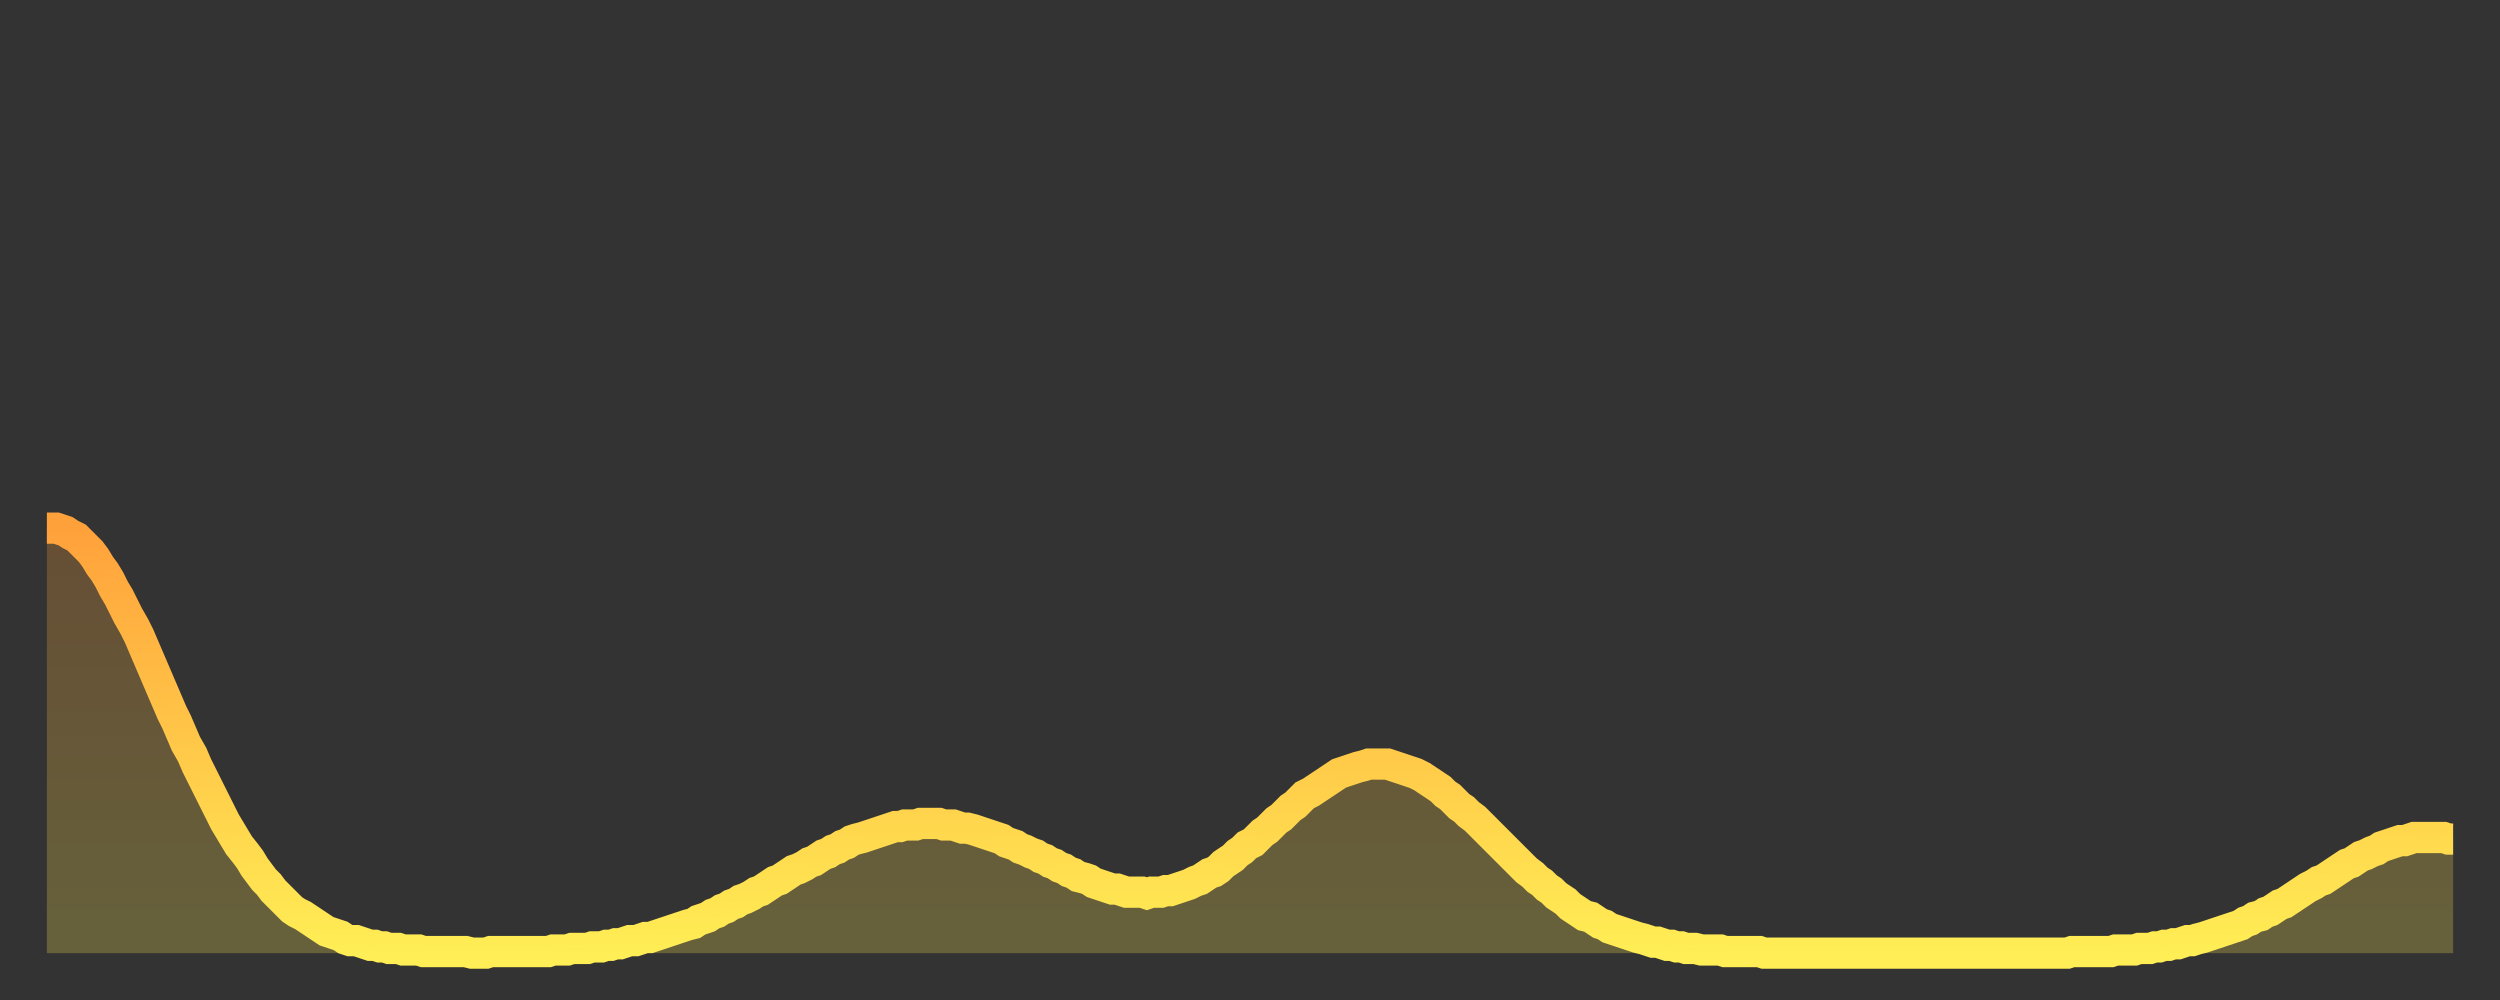 <?xml version="1.0" encoding="utf-8" ?>
<svg baseProfile="full" height="64" version="1.1" width="160" xmlns="http://www.w3.org/2000/svg" xmlns:ev="http://www.w3.org/2001/xml-events" xmlns:xlink="http://www.w3.org/1999/xlink"><rect width="100%" height="100%" fill="#333333" stroke="none"/><defs><linearGradient id="id20860" x1="0" x2="0" y1="0" y2="1"><stop offset="0%" stop-color="#ffa13b" /><stop offset="50%" stop-color="#ffc748" /><stop offset="100%" stop-color="#ffee55" /></linearGradient></defs><g transform="translate(3,3)"><g><path d="M 0.0 30.8 0.3 30.8 0.6 30.8 0.9 30.9 1.2 31.0 1.5 31.2 1.9 31.4 2.2 31.7 2.5 32.0 2.8 32.3 3.1 32.7 3.4 33.2 3.7 33.6 4.0 34.1 4.3 34.7 4.6 35.2 4.9 35.8 5.2 36.4 5.6 37.1 5.9 37.7 6.2 38.4 6.5 39.1 6.8 39.8 7.1 40.5 7.4 41.2 7.7 41.9 8.0 42.6 8.3 43.2 8.6 43.9 8.9 44.6 9.3 45.3 9.6 46.0 9.9 46.6 10.2 47.2 10.5 47.8 10.8 48.4 11.1 49.0 11.4 49.6 11.7 50.1 12.0 50.6 12.3 51.1 12.7 51.6 13.0 52.0 13.3 52.5 13.6 52.9 13.9 53.3 14.2 53.6 14.5 54.0 14.8 54.3 15.1 54.6 15.4 54.9 15.7 55.2 16.0 55.4 16.4 55.6 16.7 55.8 17.0 56.0 17.3 56.2 17.6 56.4 17.9 56.6 18.2 56.7 18.5 56.8 18.8 56.9 19.1 57.1 19.4 57.2 19.8 57.2 20.1 57.3 20.4 57.4 20.7 57.5 21.0 57.5 21.3 57.6 21.6 57.6 21.9 57.7 22.2 57.7 22.5 57.7 22.8 57.8 23.1 57.8 23.5 57.8 23.8 57.8 24.1 57.9 24.4 57.9 24.7 57.9 25.0 57.9 25.3 57.9 25.6 57.9 25.9 57.9 26.2 57.9 26.5 57.9 26.8 57.9 27.2 58.0 27.5 58.0 27.8 58.0 28.1 58.0 28.4 57.9 28.7 57.9 29.0 57.9 29.3 57.9 29.6 57.9 29.9 57.9 30.2 57.9 30.6 57.9 30.9 57.9 31.2 57.9 31.5 57.9 31.8 57.9 32.1 57.9 32.4 57.8 32.7 57.8 33.0 57.8 33.3 57.8 33.6 57.7 33.9 57.7 34.3 57.7 34.6 57.7 34.9 57.6 35.2 57.6 35.5 57.6 35.8 57.5 36.1 57.5 36.4 57.4 36.7 57.4 37.0 57.3 37.3 57.2 37.7 57.2 38.0 57.1 38.3 57.0 38.6 57.0 38.9 56.9 39.2 56.8 39.5 56.7 39.8 56.6 40.1 56.5 40.4 56.4 40.7 56.3 41.0 56.2 41.4 56.1 41.7 55.9 42.0 55.8 42.3 55.7 42.6 55.5 42.9 55.4 43.2 55.2 43.5 55.1 43.8 54.9 44.1 54.8 44.4 54.6 44.7 54.5 45.1 54.3 45.4 54.1 45.7 54.0 46.0 53.8 46.3 53.6 46.6 53.4 46.9 53.3 47.2 53.1 47.5 52.9 47.8 52.7 48.1 52.6 48.5 52.4 48.8 52.2 49.1 52.1 49.4 51.9 49.7 51.7 50.0 51.6 50.3 51.4 50.6 51.3 50.9 51.1 51.2 51.0 51.5 50.8 51.8 50.7 52.2 50.6 52.5 50.5 52.8 50.4 53.1 50.3 53.4 50.2 53.7 50.1 54.0 50.0 54.3 49.9 54.6 49.9 54.9 49.8 55.2 49.8 55.6 49.8 55.9 49.7 56.2 49.7 56.5 49.7 56.8 49.7 57.1 49.7 57.4 49.8 57.7 49.8 58.0 49.8 58.3 49.9 58.6 50.0 58.9 50.0 59.3 50.1 59.6 50.2 59.9 50.3 60.2 50.4 60.5 50.5 60.8 50.6 61.1 50.7 61.4 50.9 61.7 51.0 62.0 51.1 62.3 51.3 62.6 51.4 63.0 51.6 63.3 51.7 63.6 51.9 63.9 52.0 64.2 52.2 64.5 52.3 64.8 52.5 65.1 52.6 65.4 52.8 65.7 52.9 66.0 53.1 66.4 53.2 66.7 53.3 67.0 53.5 67.3 53.6 67.6 53.7 67.9 53.8 68.2 53.9 68.5 53.9 68.8 54.0 69.1 54.1 69.4 54.1 69.7 54.1 70.1 54.1 70.4 54.2 70.7 54.1 71.0 54.1 71.3 54.1 71.6 54.0 71.9 54.0 72.2 53.9 72.5 53.8 72.8 53.7 73.1 53.6 73.5 53.4 73.8 53.3 74.1 53.1 74.4 52.9 74.7 52.8 75.0 52.6 75.3 52.3 75.6 52.1 75.9 51.9 76.2 51.6 76.5 51.4 76.8 51.1 77.2 50.9 77.5 50.6 77.8 50.3 78.1 50.1 78.4 49.8 78.7 49.5 79.0 49.3 79.3 49.0 79.6 48.7 79.9 48.5 80.2 48.2 80.5 47.9 80.9 47.7 81.2 47.5 81.5 47.3 81.8 47.1 82.1 46.9 82.4 46.7 82.7 46.5 83.0 46.4 83.3 46.3 83.6 46.2 83.9 46.1 84.3 46.0 84.6 45.9 84.9 45.9 85.2 45.9 85.5 45.9 85.8 45.9 86.1 46.0 86.4 46.1 86.7 46.2 87.0 46.3 87.3 46.4 87.6 46.5 88.0 46.7 88.3 46.9 88.6 47.1 88.9 47.3 89.2 47.5 89.5 47.8 89.8 48.0 90.1 48.3 90.4 48.6 90.7 48.8 91.0 49.1 91.4 49.4 91.7 49.7 92.0 50.0 92.3 50.3 92.6 50.6 92.9 50.9 93.2 51.2 93.5 51.5 93.8 51.8 94.1 52.1 94.4 52.4 94.7 52.7 95.1 53.0 95.4 53.3 95.7 53.5 96.0 53.8 96.3 54.0 96.6 54.3 96.9 54.5 97.2 54.7 97.5 55.0 97.8 55.2 98.1 55.4 98.4 55.6 98.8 55.7 99.1 55.9 99.4 56.1 99.7 56.2 100.0 56.4 100.3 56.5 100.6 56.6 100.9 56.7 101.2 56.8 101.5 56.9 101.8 57.0 102.2 57.1 102.5 57.2 102.8 57.3 103.1 57.3 103.4 57.4 103.7 57.5 104.0 57.5 104.3 57.6 104.6 57.6 104.9 57.7 105.2 57.7 105.5 57.7 105.9 57.8 106.2 57.8 106.5 57.8 106.8 57.8 107.1 57.8 107.4 57.9 107.7 57.9 108.0 57.9 108.3 57.9 108.6 57.9 108.9 57.9 109.3 57.9 109.6 57.9 109.9 58.0 110.2 58.0 110.5 58.0 110.8 58.0 111.1 58.0 111.4 58.0 111.7 58.0 112.0 58.0 112.3 58.0 112.6 58.0 113.0 58.0 113.3 58.0 113.6 58.0 113.9 58.0 114.2 58.0 114.5 58.0 114.8 58.0 115.1 58.0 115.4 58.0 115.7 58.0 116.0 58.0 116.3 58.0 116.7 58.0 117.0 58.0 117.3 58.0 117.6 58.0 117.9 58.0 118.2 58.0 118.5 58.0 118.8 58.0 119.1 58.0 119.4 58.0 119.7 58.0 120.1 58.0 120.4 58.0 120.7 58.0 121.0 58.0 121.3 58.0 121.6 58.0 121.9 58.0 122.2 58.0 122.5 58.0 122.8 58.0 123.1 58.0 123.4 58.0 123.8 58.0 124.1 58.0 124.4 58.0 124.7 58.0 125.0 58.0 125.3 58.0 125.6 58.0 125.9 58.0 126.2 58.0 126.5 58.0 126.8 58.0 127.2 58.0 127.5 58.0 127.8 58.0 128.1 58.0 128.4 58.0 128.7 58.0 129.0 58.0 129.3 58.0 129.6 57.9 129.9 57.9 130.2 57.9 130.5 57.9 130.9 57.9 131.2 57.9 131.5 57.9 131.8 57.9 132.1 57.9 132.4 57.8 132.7 57.8 133.0 57.8 133.3 57.8 133.6 57.8 133.9 57.7 134.2 57.7 134.6 57.7 134.9 57.6 135.2 57.6 135.5 57.5 135.8 57.5 136.1 57.4 136.4 57.4 136.7 57.3 137.0 57.2 137.3 57.2 137.6 57.1 138.0 57.0 138.3 56.9 138.6 56.8 138.9 56.7 139.2 56.6 139.5 56.5 139.8 56.4 140.1 56.3 140.4 56.2 140.7 56.0 141.0 55.9 141.3 55.7 141.7 55.6 142.0 55.4 142.3 55.3 142.6 55.1 142.9 54.9 143.2 54.8 143.5 54.6 143.8 54.4 144.1 54.2 144.4 54.0 144.7 53.8 145.1 53.6 145.4 53.4 145.7 53.3 146.0 53.1 146.3 52.9 146.6 52.7 146.9 52.5 147.2 52.3 147.5 52.2 147.8 52.0 148.1 51.8 148.4 51.7 148.8 51.5 149.1 51.4 149.4 51.2 149.7 51.1 150.0 51.0 150.3 50.9 150.6 50.8 150.9 50.8 151.2 50.7 151.5 50.6 151.8 50.6 152.1 50.6 152.5 50.6 152.8 50.6 153.1 50.6 153.4 50.6 153.7 50.7 154.0 50.7" fill="none" id="graph-curve" opacity="1" stroke="url(#id20860)" stroke-width="2" /><path d="M 0 58 L 0.0 30.8 0.3 30.8 0.6 30.8 0.9 30.9 1.2 31.0 1.5 31.2 1.9 31.4 2.2 31.7 2.5 32.0 2.8 32.3 3.1 32.7 3.4 33.2 3.7 33.6 4.0 34.1 4.3 34.7 4.6 35.2 4.9 35.8 5.2 36.4 5.6 37.1 5.9 37.7 6.2 38.4 6.5 39.1 6.8 39.8 7.1 40.5 7.4 41.2 7.7 41.9 8.0 42.6 8.3 43.2 8.6 43.9 8.9 44.6 9.3 45.3 9.6 46.0 9.9 46.6 10.2 47.2 10.5 47.8 10.8 48.4 11.1 49.0 11.4 49.6 11.7 50.1 12.0 50.6 12.3 51.1 12.7 51.6 13.0 52.0 13.3 52.5 13.6 52.9 13.9 53.3 14.2 53.6 14.5 54.0 14.8 54.3 15.1 54.6 15.4 54.9 15.7 55.2 16.0 55.4 16.4 55.6 16.7 55.8 17.0 56.0 17.3 56.2 17.6 56.4 17.9 56.6 18.2 56.7 18.5 56.8 18.8 56.9 19.1 57.1 19.4 57.2 19.8 57.2 20.1 57.3 20.4 57.4 20.7 57.5 21.0 57.5 21.3 57.6 21.6 57.6 21.9 57.7 22.2 57.7 22.5 57.7 22.8 57.8 23.1 57.8 23.5 57.8 23.8 57.8 24.1 57.9 24.4 57.9 24.7 57.9 25.0 57.9 25.3 57.9 25.6 57.9 25.9 57.9 26.2 57.9 26.5 57.9 26.8 57.9 27.2 58.0 27.5 58.0 27.8 58.0 28.1 58.0 28.4 57.9 28.7 57.9 29.0 57.9 29.3 57.9 29.6 57.9 29.9 57.9 30.2 57.9 30.6 57.9 30.9 57.9 31.2 57.9 31.5 57.9 31.8 57.9 32.1 57.9 32.4 57.8 32.7 57.8 33.0 57.8 33.3 57.8 33.6 57.7 33.9 57.7 34.3 57.7 34.6 57.7 34.9 57.6 35.2 57.6 35.5 57.6 35.8 57.5 36.1 57.5 36.4 57.4 36.7 57.4 37.0 57.3 37.3 57.2 37.7 57.2 38.0 57.1 38.3 57.0 38.6 57.0 38.9 56.9 39.2 56.8 39.5 56.7 39.8 56.6 40.1 56.5 40.4 56.4 40.7 56.3 41.0 56.2 41.4 56.1 41.7 55.9 42.0 55.8 42.3 55.7 42.6 55.5 42.9 55.4 43.2 55.2 43.5 55.1 43.8 54.9 44.1 54.8 44.4 54.6 44.7 54.5 45.1 54.3 45.4 54.1 45.7 54.0 46.0 53.8 46.3 53.6 46.6 53.4 46.9 53.3 47.2 53.1 47.5 52.9 47.8 52.7 48.1 52.6 48.5 52.4 48.8 52.2 49.1 52.1 49.4 51.9 49.7 51.7 50.0 51.6 50.3 51.4 50.6 51.3 50.9 51.1 51.2 51.0 51.5 50.8 51.8 50.7 52.2 50.6 52.5 50.5 52.8 50.4 53.1 50.3 53.4 50.2 53.7 50.1 54.0 50.0 54.3 49.9 54.6 49.9 54.9 49.8 55.2 49.8 55.6 49.8 55.9 49.7 56.2 49.7 56.5 49.7 56.8 49.7 57.1 49.7 57.4 49.8 57.7 49.8 58.0 49.8 58.3 49.9 58.6 50.0 58.9 50.0 59.3 50.1 59.6 50.2 59.9 50.3 60.2 50.4 60.5 50.5 60.8 50.6 61.1 50.7 61.4 50.9 61.7 51.0 62.0 51.1 62.3 51.3 62.6 51.4 63.0 51.6 63.3 51.7 63.6 51.9 63.9 52.0 64.2 52.2 64.5 52.3 64.8 52.5 65.1 52.6 65.4 52.8 65.7 52.9 66.0 53.1 66.4 53.2 66.7 53.3 67.0 53.5 67.3 53.6 67.6 53.7 67.9 53.8 68.2 53.9 68.5 53.9 68.8 54.0 69.1 54.1 69.4 54.1 69.7 54.1 70.1 54.1 70.4 54.2 70.7 54.1 71.0 54.1 71.3 54.1 71.6 54.0 71.9 54.0 72.2 53.9 72.5 53.8 72.8 53.7 73.1 53.6 73.5 53.4 73.8 53.3 74.1 53.1 74.4 52.9 74.7 52.8 75.0 52.6 75.3 52.3 75.6 52.1 75.9 51.9 76.2 51.6 76.5 51.4 76.8 51.1 77.2 50.9 77.5 50.6 77.8 50.3 78.1 50.1 78.4 49.8 78.7 49.5 79.0 49.3 79.3 49.0 79.6 48.7 79.9 48.5 80.2 48.2 80.5 47.9 80.9 47.7 81.2 47.5 81.5 47.3 81.8 47.1 82.1 46.9 82.4 46.7 82.7 46.5 83.0 46.4 83.3 46.3 83.6 46.2 83.9 46.1 84.3 46.0 84.6 45.9 84.9 45.9 85.2 45.9 85.5 45.9 85.8 45.9 86.1 46.0 86.4 46.1 86.7 46.2 87.0 46.3 87.3 46.4 87.6 46.5 88.0 46.7 88.3 46.9 88.6 47.1 88.9 47.3 89.2 47.5 89.5 47.8 89.8 48.0 90.1 48.3 90.4 48.6 90.7 48.8 91.0 49.1 91.4 49.4 91.7 49.7 92.0 50.0 92.3 50.3 92.6 50.6 92.9 50.9 93.2 51.2 93.5 51.5 93.8 51.8 94.1 52.1 94.4 52.4 94.7 52.7 95.1 53.0 95.4 53.3 95.7 53.5 96.0 53.8 96.3 54.0 96.6 54.3 96.9 54.5 97.2 54.7 97.5 55.0 97.8 55.2 98.1 55.4 98.4 55.6 98.8 55.7 99.1 55.9 99.4 56.1 99.7 56.2 100.0 56.4 100.3 56.5 100.6 56.6 100.9 56.7 101.2 56.8 101.5 56.9 101.8 57.0 102.2 57.1 102.5 57.2 102.8 57.3 103.1 57.3 103.4 57.4 103.7 57.5 104.0 57.5 104.3 57.6 104.6 57.6 104.9 57.7 105.2 57.7 105.5 57.7 105.9 57.8 106.2 57.8 106.5 57.8 106.8 57.8 107.1 57.8 107.4 57.9 107.7 57.9 108.0 57.9 108.3 57.9 108.6 57.9 108.9 57.9 109.3 57.9 109.6 57.9 109.9 58.0 110.2 58.0 110.5 58.0 110.8 58.0 111.1 58.0 111.4 58.0 111.7 58.0 112.0 58.0 112.3 58.0 112.6 58.0 113.0 58.0 113.3 58.0 113.6 58.0 113.9 58.0 114.2 58.0 114.5 58.0 114.8 58.0 115.1 58.0 115.4 58.0 115.7 58.0 116.0 58.0 116.3 58.0 116.7 58.0 117.0 58.0 117.3 58.0 117.6 58.0 117.9 58.0 118.2 58.0 118.5 58.0 118.8 58.0 119.1 58.0 119.4 58.0 119.7 58.0 120.1 58.0 120.4 58.0 120.7 58.0 121.0 58.0 121.3 58.0 121.6 58.0 121.9 58.0 122.2 58.0 122.5 58.0 122.8 58.0 123.1 58.0 123.4 58.0 123.8 58.0 124.1 58.0 124.4 58.0 124.7 58.0 125.0 58.0 125.3 58.0 125.6 58.0 125.9 58.0 126.2 58.0 126.5 58.0 126.8 58.0 127.2 58.0 127.5 58.0 127.8 58.0 128.1 58.0 128.4 58.0 128.7 58.0 129.0 58.0 129.3 58.0 129.6 57.9 129.9 57.9 130.2 57.9 130.5 57.9 130.9 57.9 131.2 57.9 131.5 57.9 131.8 57.9 132.1 57.9 132.4 57.8 132.7 57.8 133.0 57.8 133.3 57.8 133.6 57.8 133.9 57.7 134.2 57.7 134.6 57.7 134.9 57.6 135.2 57.6 135.5 57.5 135.8 57.5 136.1 57.4 136.4 57.4 136.7 57.3 137.0 57.2 137.3 57.2 137.6 57.1 138.0 57.0 138.3 56.9 138.6 56.8 138.9 56.7 139.2 56.6 139.5 56.5 139.8 56.4 140.1 56.3 140.4 56.2 140.7 56.0 141.0 55.9 141.3 55.7 141.7 55.6 142.0 55.4 142.3 55.3 142.6 55.1 142.9 54.9 143.2 54.8 143.5 54.6 143.8 54.4 144.1 54.2 144.4 54.0 144.7 53.8 145.1 53.6 145.4 53.4 145.7 53.3 146.0 53.1 146.3 52.9 146.6 52.7 146.9 52.5 147.2 52.3 147.5 52.2 147.8 52.0 148.1 51.8 148.4 51.7 148.8 51.5 149.1 51.4 149.4 51.2 149.7 51.1 150.0 51.0 150.3 50.9 150.6 50.8 150.9 50.8 151.2 50.7 151.5 50.6 151.8 50.6 152.1 50.6 152.5 50.6 152.8 50.6 153.1 50.6 153.4 50.6 153.7 50.7 154.0 50.7 154 58" fill="url(#id20860)" fill-opacity=".25" id="graph-shadow" /></g></g></svg>